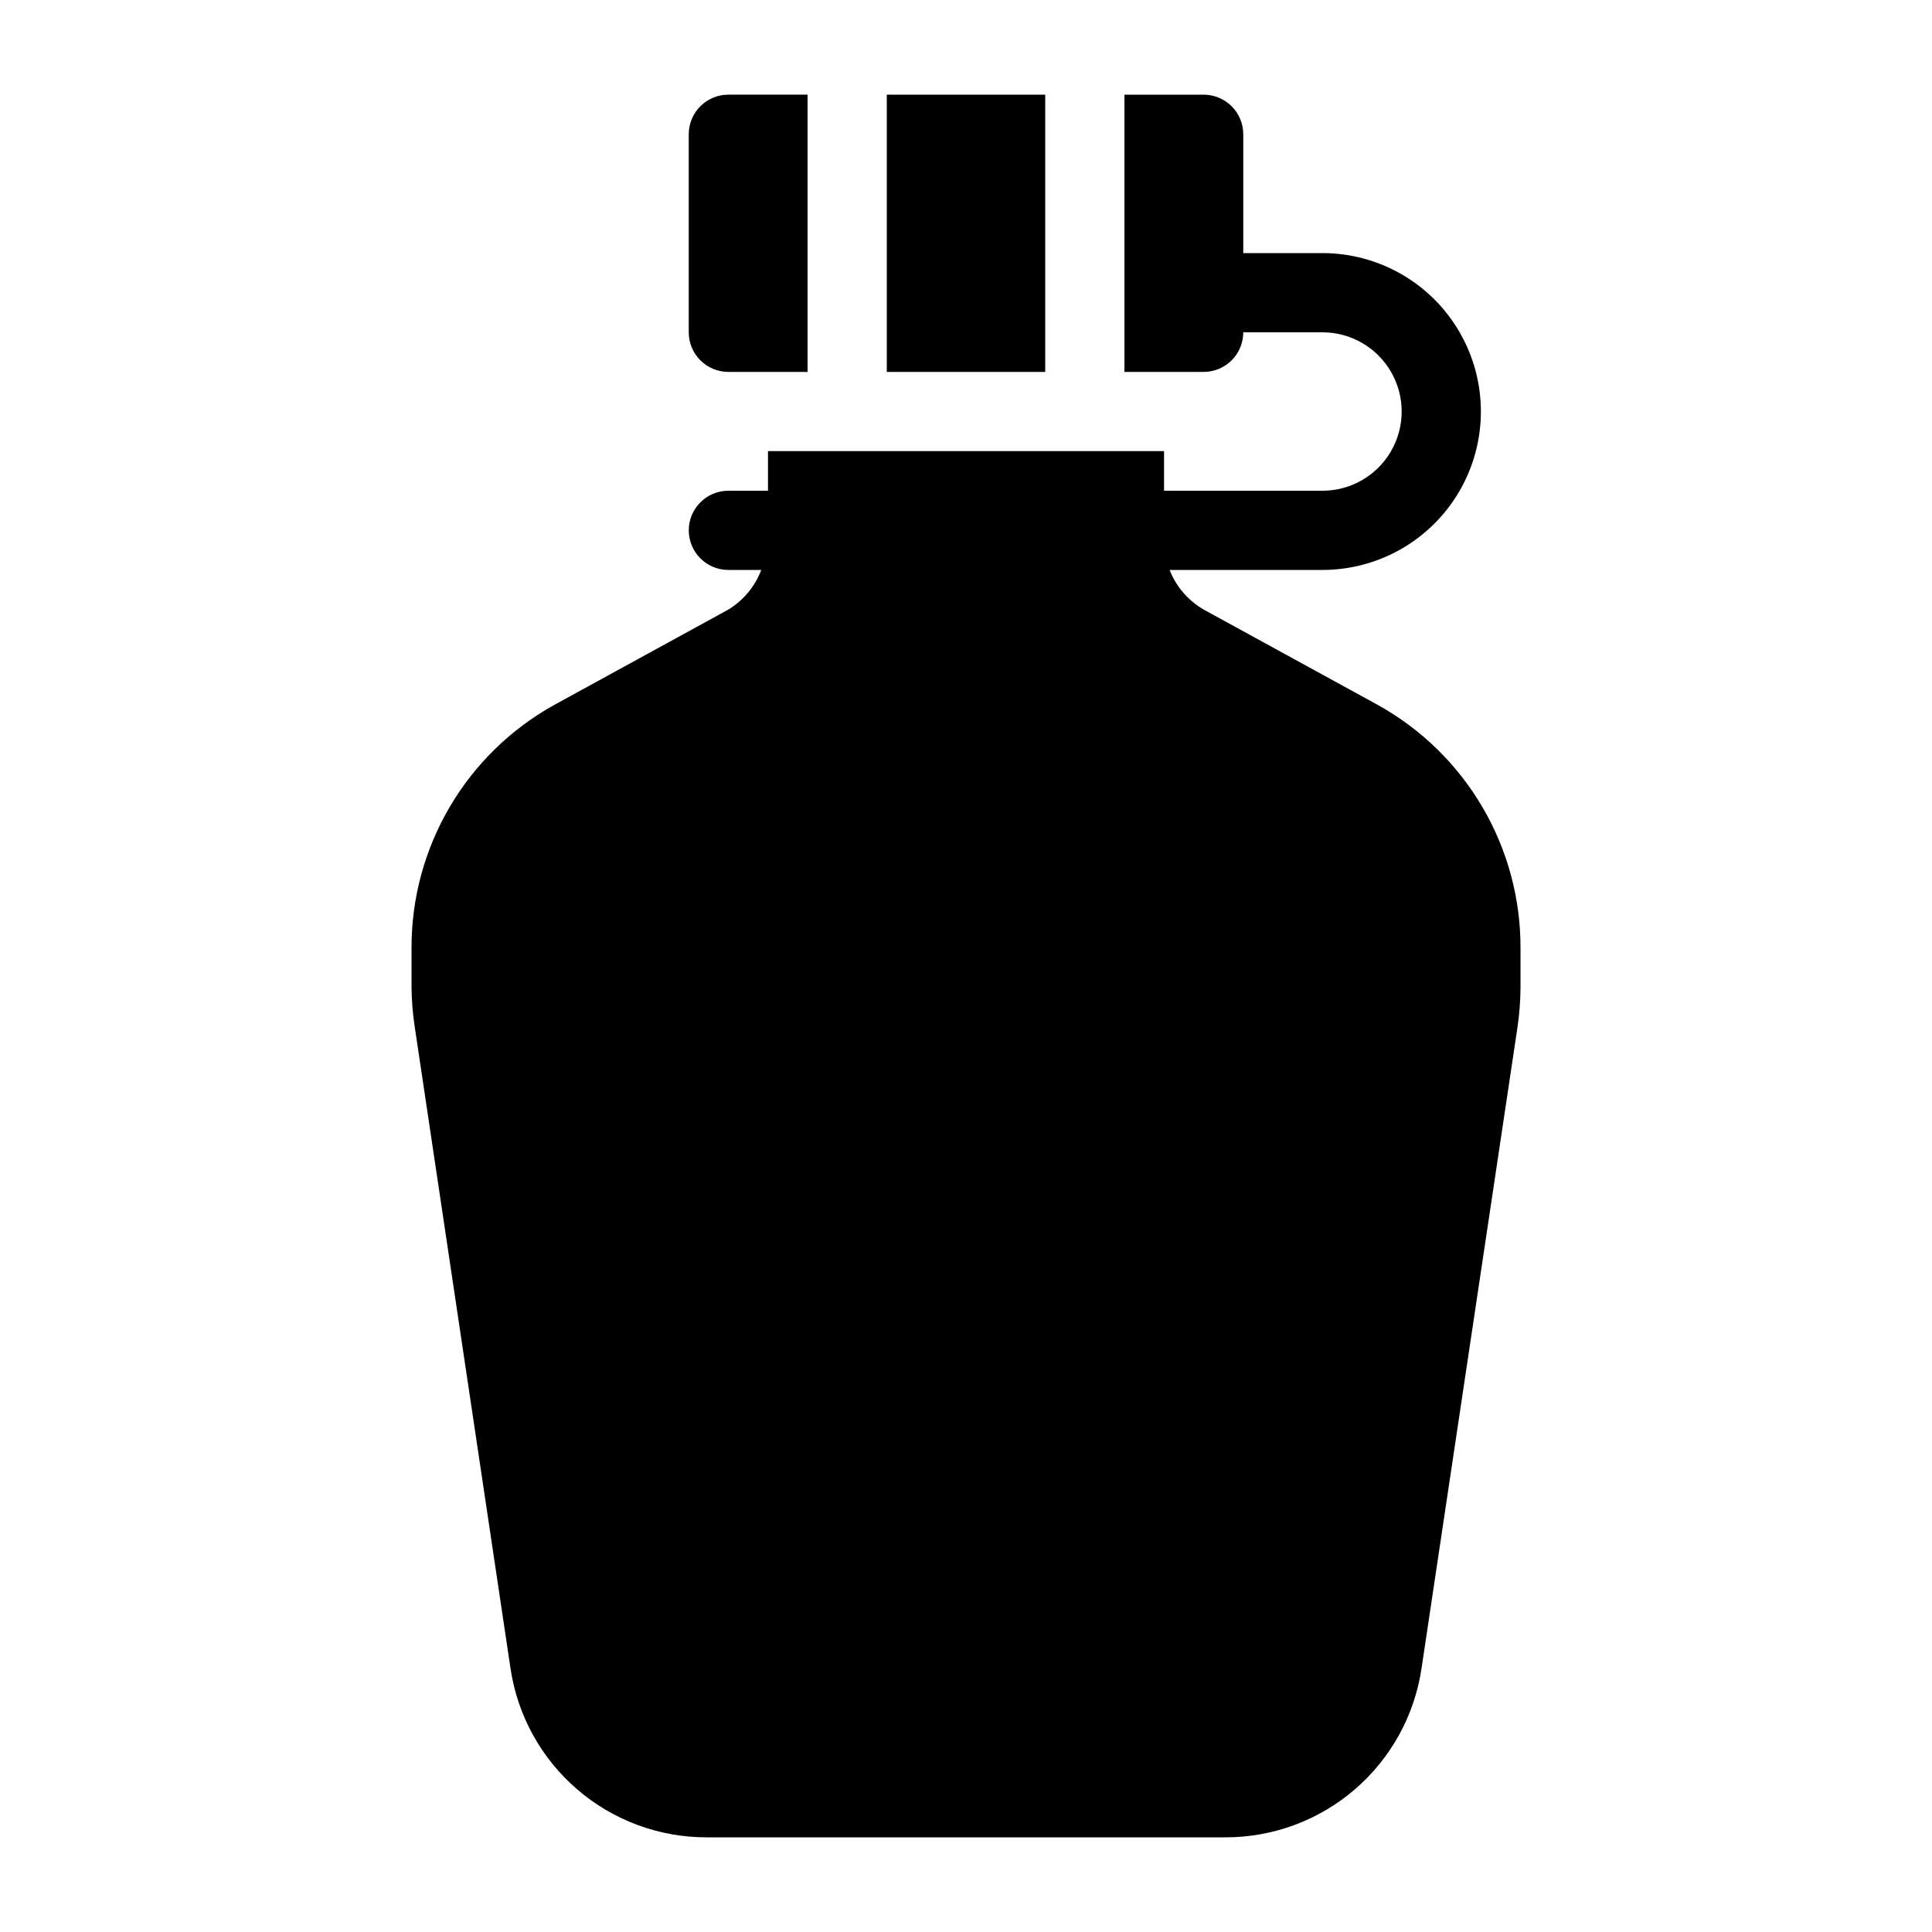 <?xml version="1.0" encoding="UTF-8"?>
<!-- Uploaded to: ICON Repo, www.svgrepo.com, Generator: ICON Repo Mixer Tools -->
<svg fill="#000000" width="800px" height="800px" version="1.1" viewBox="144 144 512 512" xmlns="http://www.w3.org/2000/svg">
 <g>
  <path d="m509.16 330.83-46.18-25.293c-4.109-2.379-7.293-6.078-9.027-10.496h40.512c15 0 28.863-8.004 36.359-20.992 7.5-12.992 7.5-28.996 0-41.984-7.496-12.992-21.359-20.992-36.359-20.992h-20.988v-31.488c0-2.785-1.109-5.453-3.074-7.422-1.969-1.969-4.641-3.074-7.422-3.074h-20.992v73.473h20.992c2.781 0 5.453-1.105 7.422-3.074 1.965-1.969 3.074-4.637 3.074-7.422h20.992-0.004c7.5 0 14.434 4 18.18 10.496 3.75 6.496 3.75 14.496 0 20.992-3.746 6.496-10.68 10.496-18.18 10.496h-41.98v-10.496h-104.96v10.496h-10.496c-5.797 0-10.496 4.699-10.496 10.496s4.699 10.496 10.496 10.496h8.711c-1.656 4.371-4.723 8.062-8.711 10.496l-46.184 25.293c-11.453 6.367-20.996 15.68-27.641 26.973-6.644 11.297-10.148 24.16-10.145 37.266v10.496c0.031 3.512 0.312 7.019 0.84 10.496l25.398 170.14c1.863 12.441 8.133 23.801 17.672 32.008 9.535 8.211 21.703 12.719 34.285 12.703h137.5c12.582 0.016 24.75-4.492 34.289-12.703 9.535-8.207 15.805-19.566 17.668-32.008l25.402-169.72h-0.004c0.527-3.473 0.809-6.981 0.84-10.496v-10.496c0.078-13.176-3.387-26.129-10.035-37.504s-16.23-20.75-27.75-27.152z"/>
  <path d="m337.02 242.56h20.992v-73.473h-20.992c-5.797 0-10.496 4.699-10.496 10.496v52.48c0 2.785 1.105 5.453 3.074 7.422s4.637 3.074 7.422 3.074z"/>
  <path d="m379.01 169.09h41.984v73.473h-41.984z"/>
 </g>
</svg>